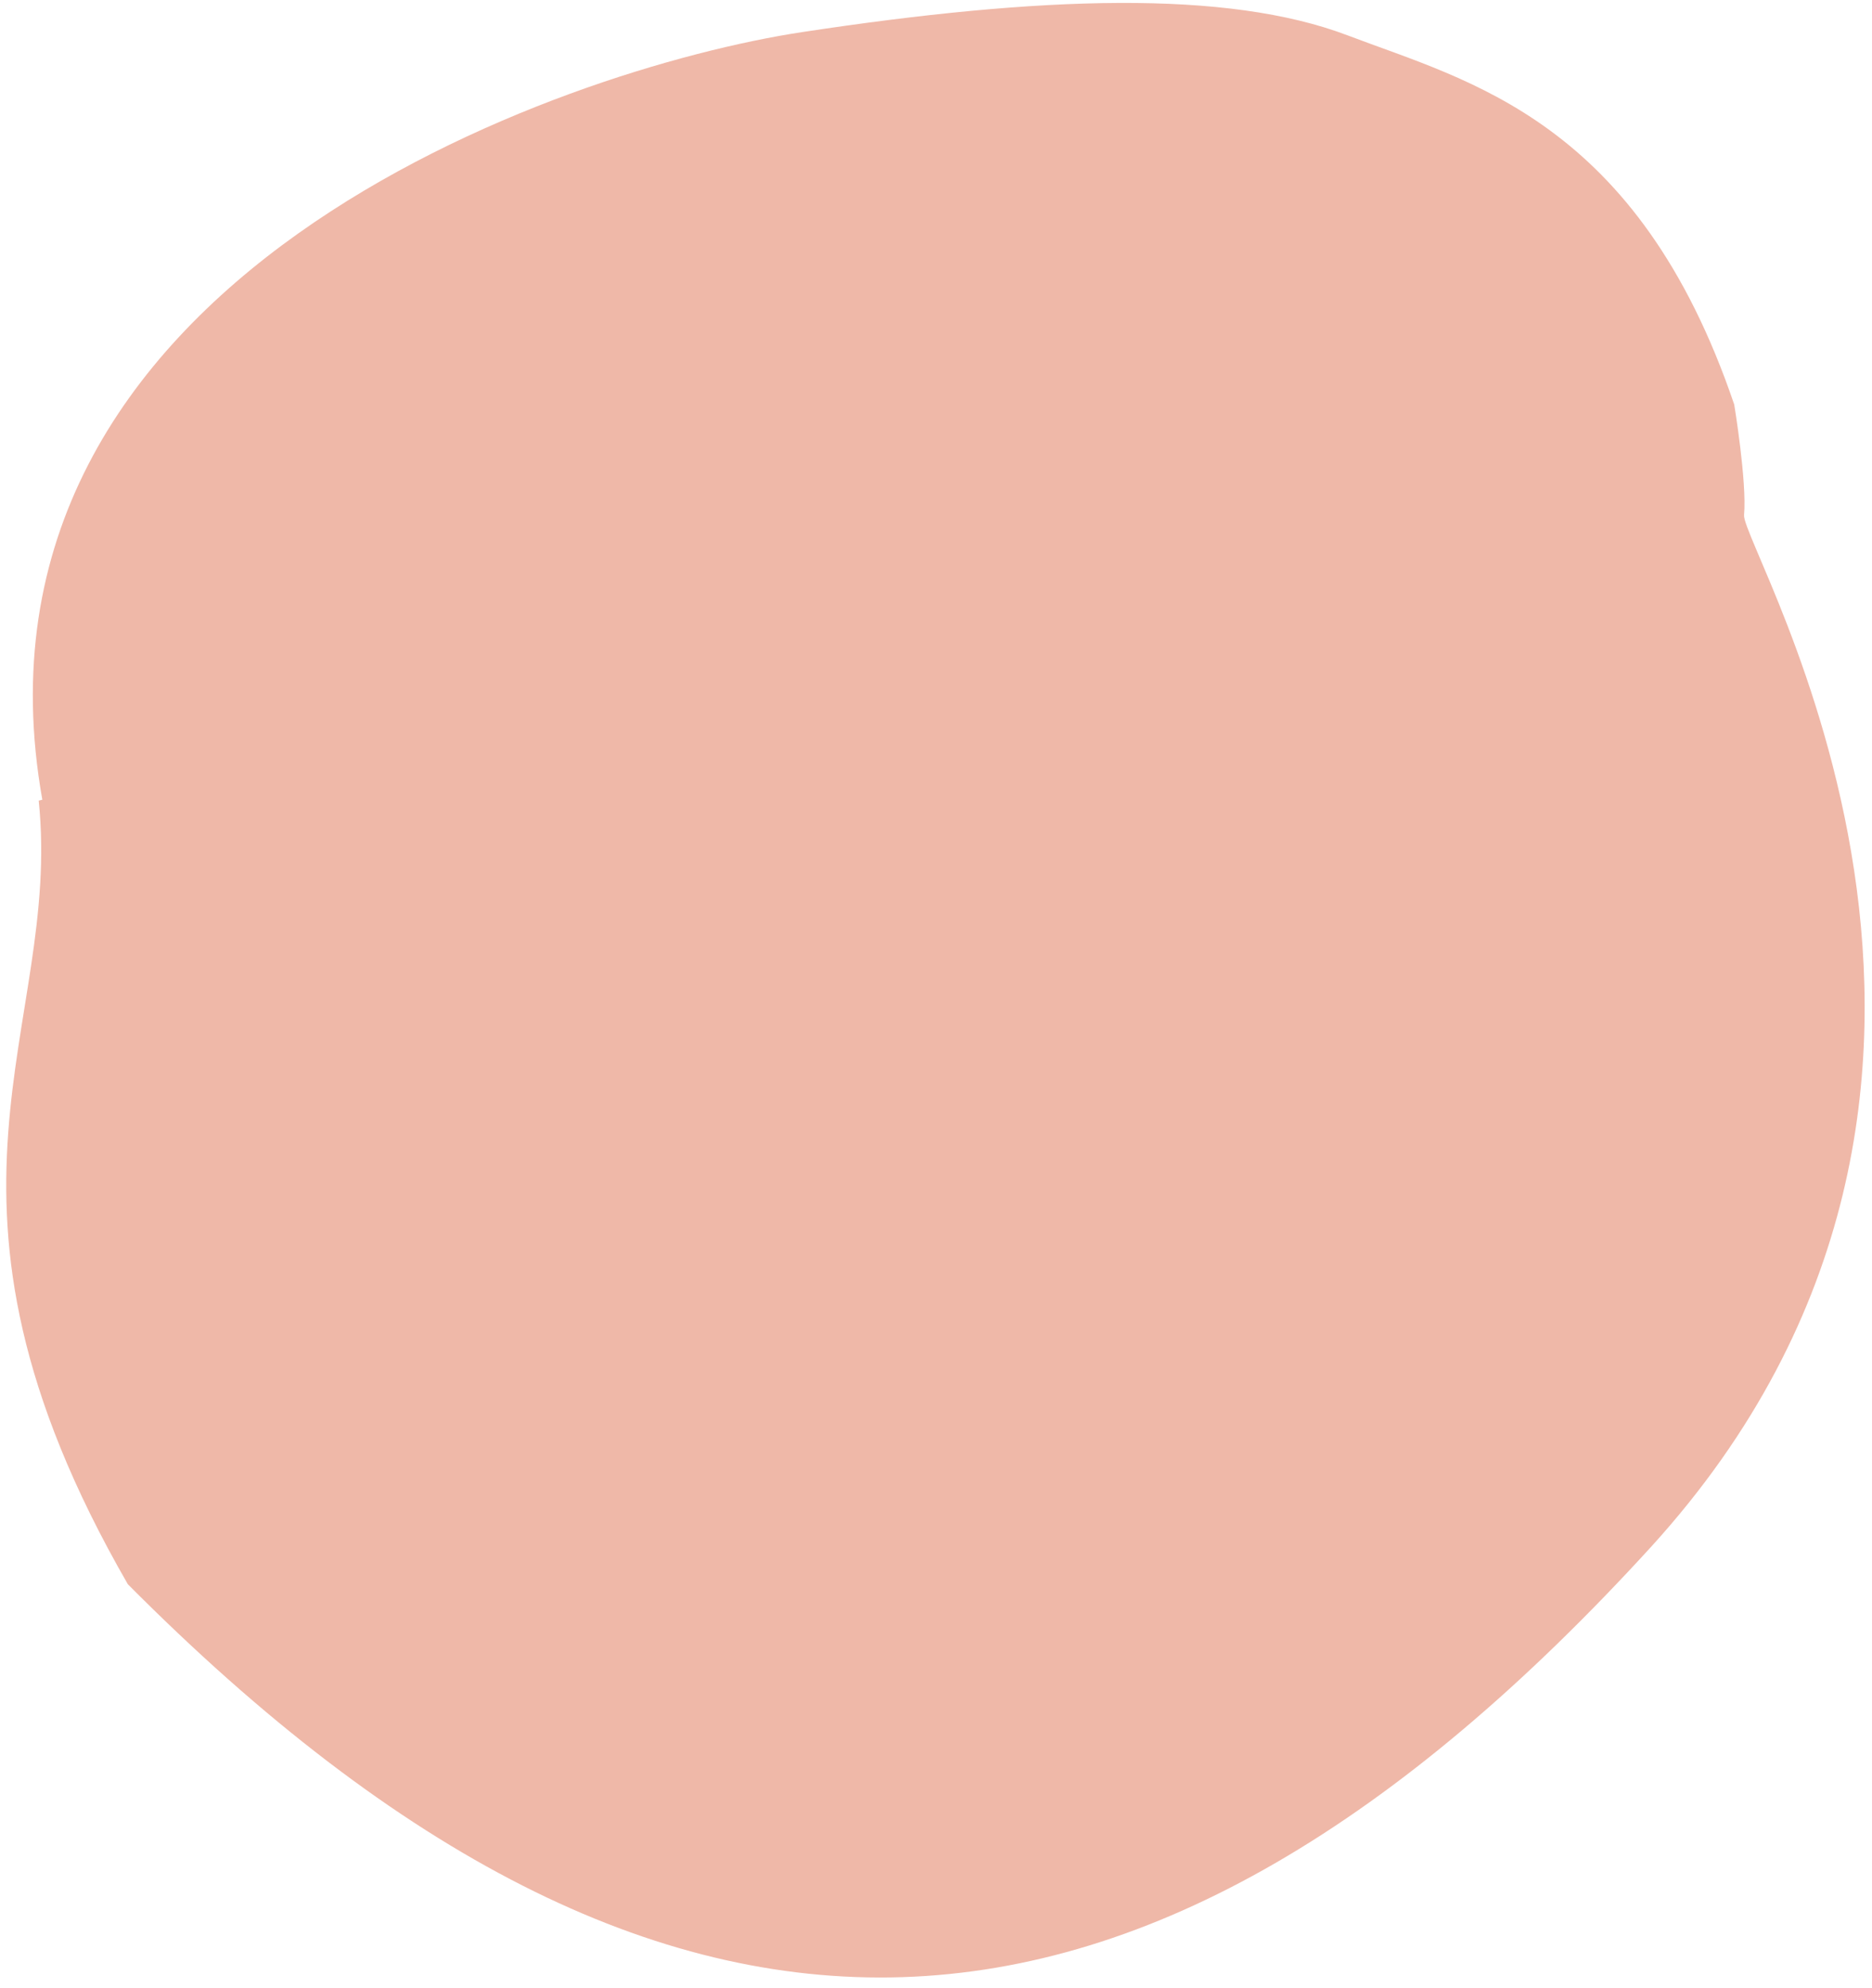 <svg width="179" height="190" viewBox="0 0 179 190" fill="none" xmlns="http://www.w3.org/2000/svg">
<path d="M3.701 76.531C5.973 98.457 -9.184 114.294 12.223 151.43C63.889 203.407 109.545 200.805 157.891 147.842C198.066 103.691 166.477 52.383 166.765 49.233C167.053 46.084 165.826 38.668 165.826 38.668C156.579 11.465 140.436 7.784 128.88 3.389C117.325 -1.006 99.514 -0.397 76.687 3.07C53.86 6.536 -4.842 26.545 4.047 76.444L3.701 76.531Z" fill="#EFB8A8"/>
</svg>

